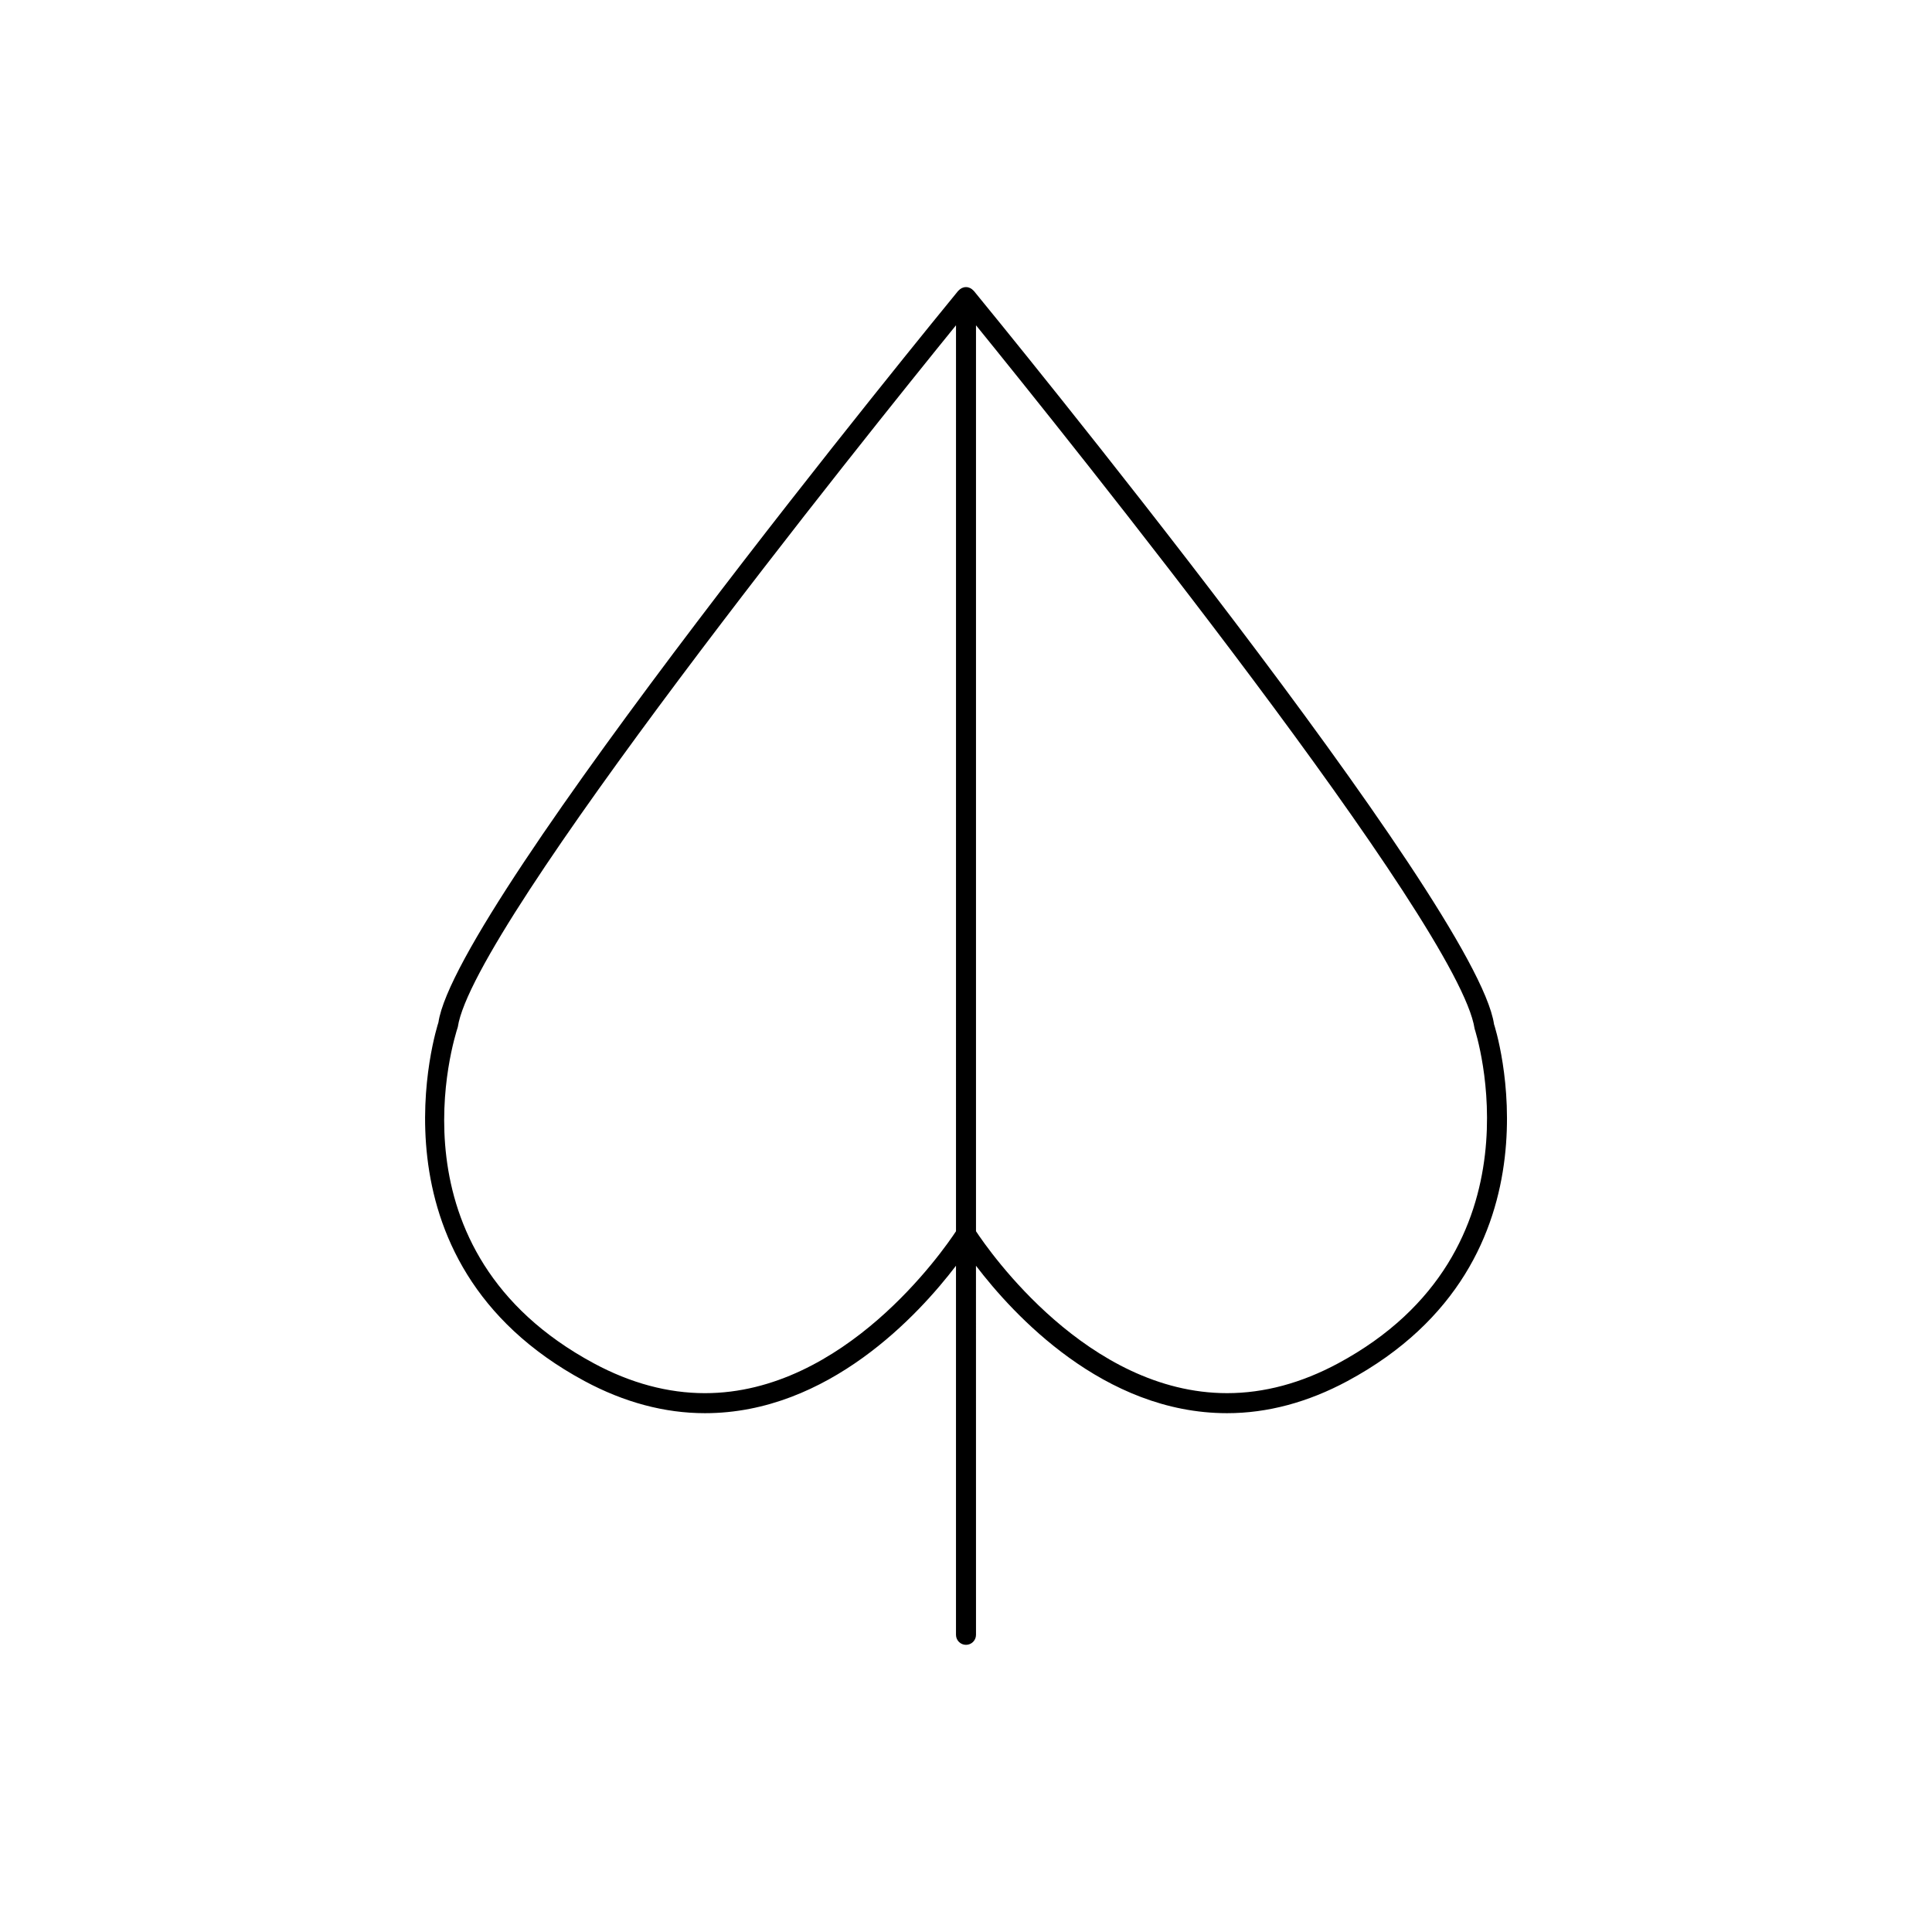 <?xml version="1.0" encoding="UTF-8"?>
<!-- Uploaded to: ICON Repo, www.iconrepo.com, Generator: ICON Repo Mixer Tools -->
<svg fill="#000000" width="800px" height="800px" version="1.1" viewBox="144 144 512 512" xmlns="http://www.w3.org/2000/svg">
 <path d="m539.93 415.41c-4.652-31.629-132.44-187.72-137.88-194.35-0.027-0.031-0.07-0.043-0.094-0.07-0.488-0.547-1.172-0.902-1.957-0.902s-1.469 0.355-1.957 0.902c-0.027 0.027-0.07 0.039-0.094 0.07-5.438 6.629-133.22 162.73-137.76 193.89-0.211 0.625-20.539 63.145 38.699 95.035 10.512 5.652 21.254 8.523 31.93 8.523 32.742 0 56.703-26.184 66.531-39.074v97.812c0 1.465 1.188 2.652 2.652 2.652s2.652-1.188 2.652-2.652l-0.008-97.812c9.828 12.891 33.793 39.07 66.531 39.074h0.012c10.676 0 21.414-2.867 31.926-8.523 59.234-31.891 38.906-94.41 38.812-94.574zm-142.58 54.883c-3.453 5.238-29.594 42.91-66.531 42.91-9.797 0-19.691-2.656-29.418-7.891-55.25-29.73-36.996-86.277-36.078-89.133 3.965-26.914 108.53-157.03 132.03-185.98zm101.25 35.016c-9.727 5.234-19.621 7.891-29.406 7.891h-0.004c-36.941 0-63.078-37.664-66.539-42.91v-240.09c23.5 28.957 128.08 159.11 132.14 186.44 0.195 0.59 19.152 58.883-36.188 88.668z"/>
</svg>